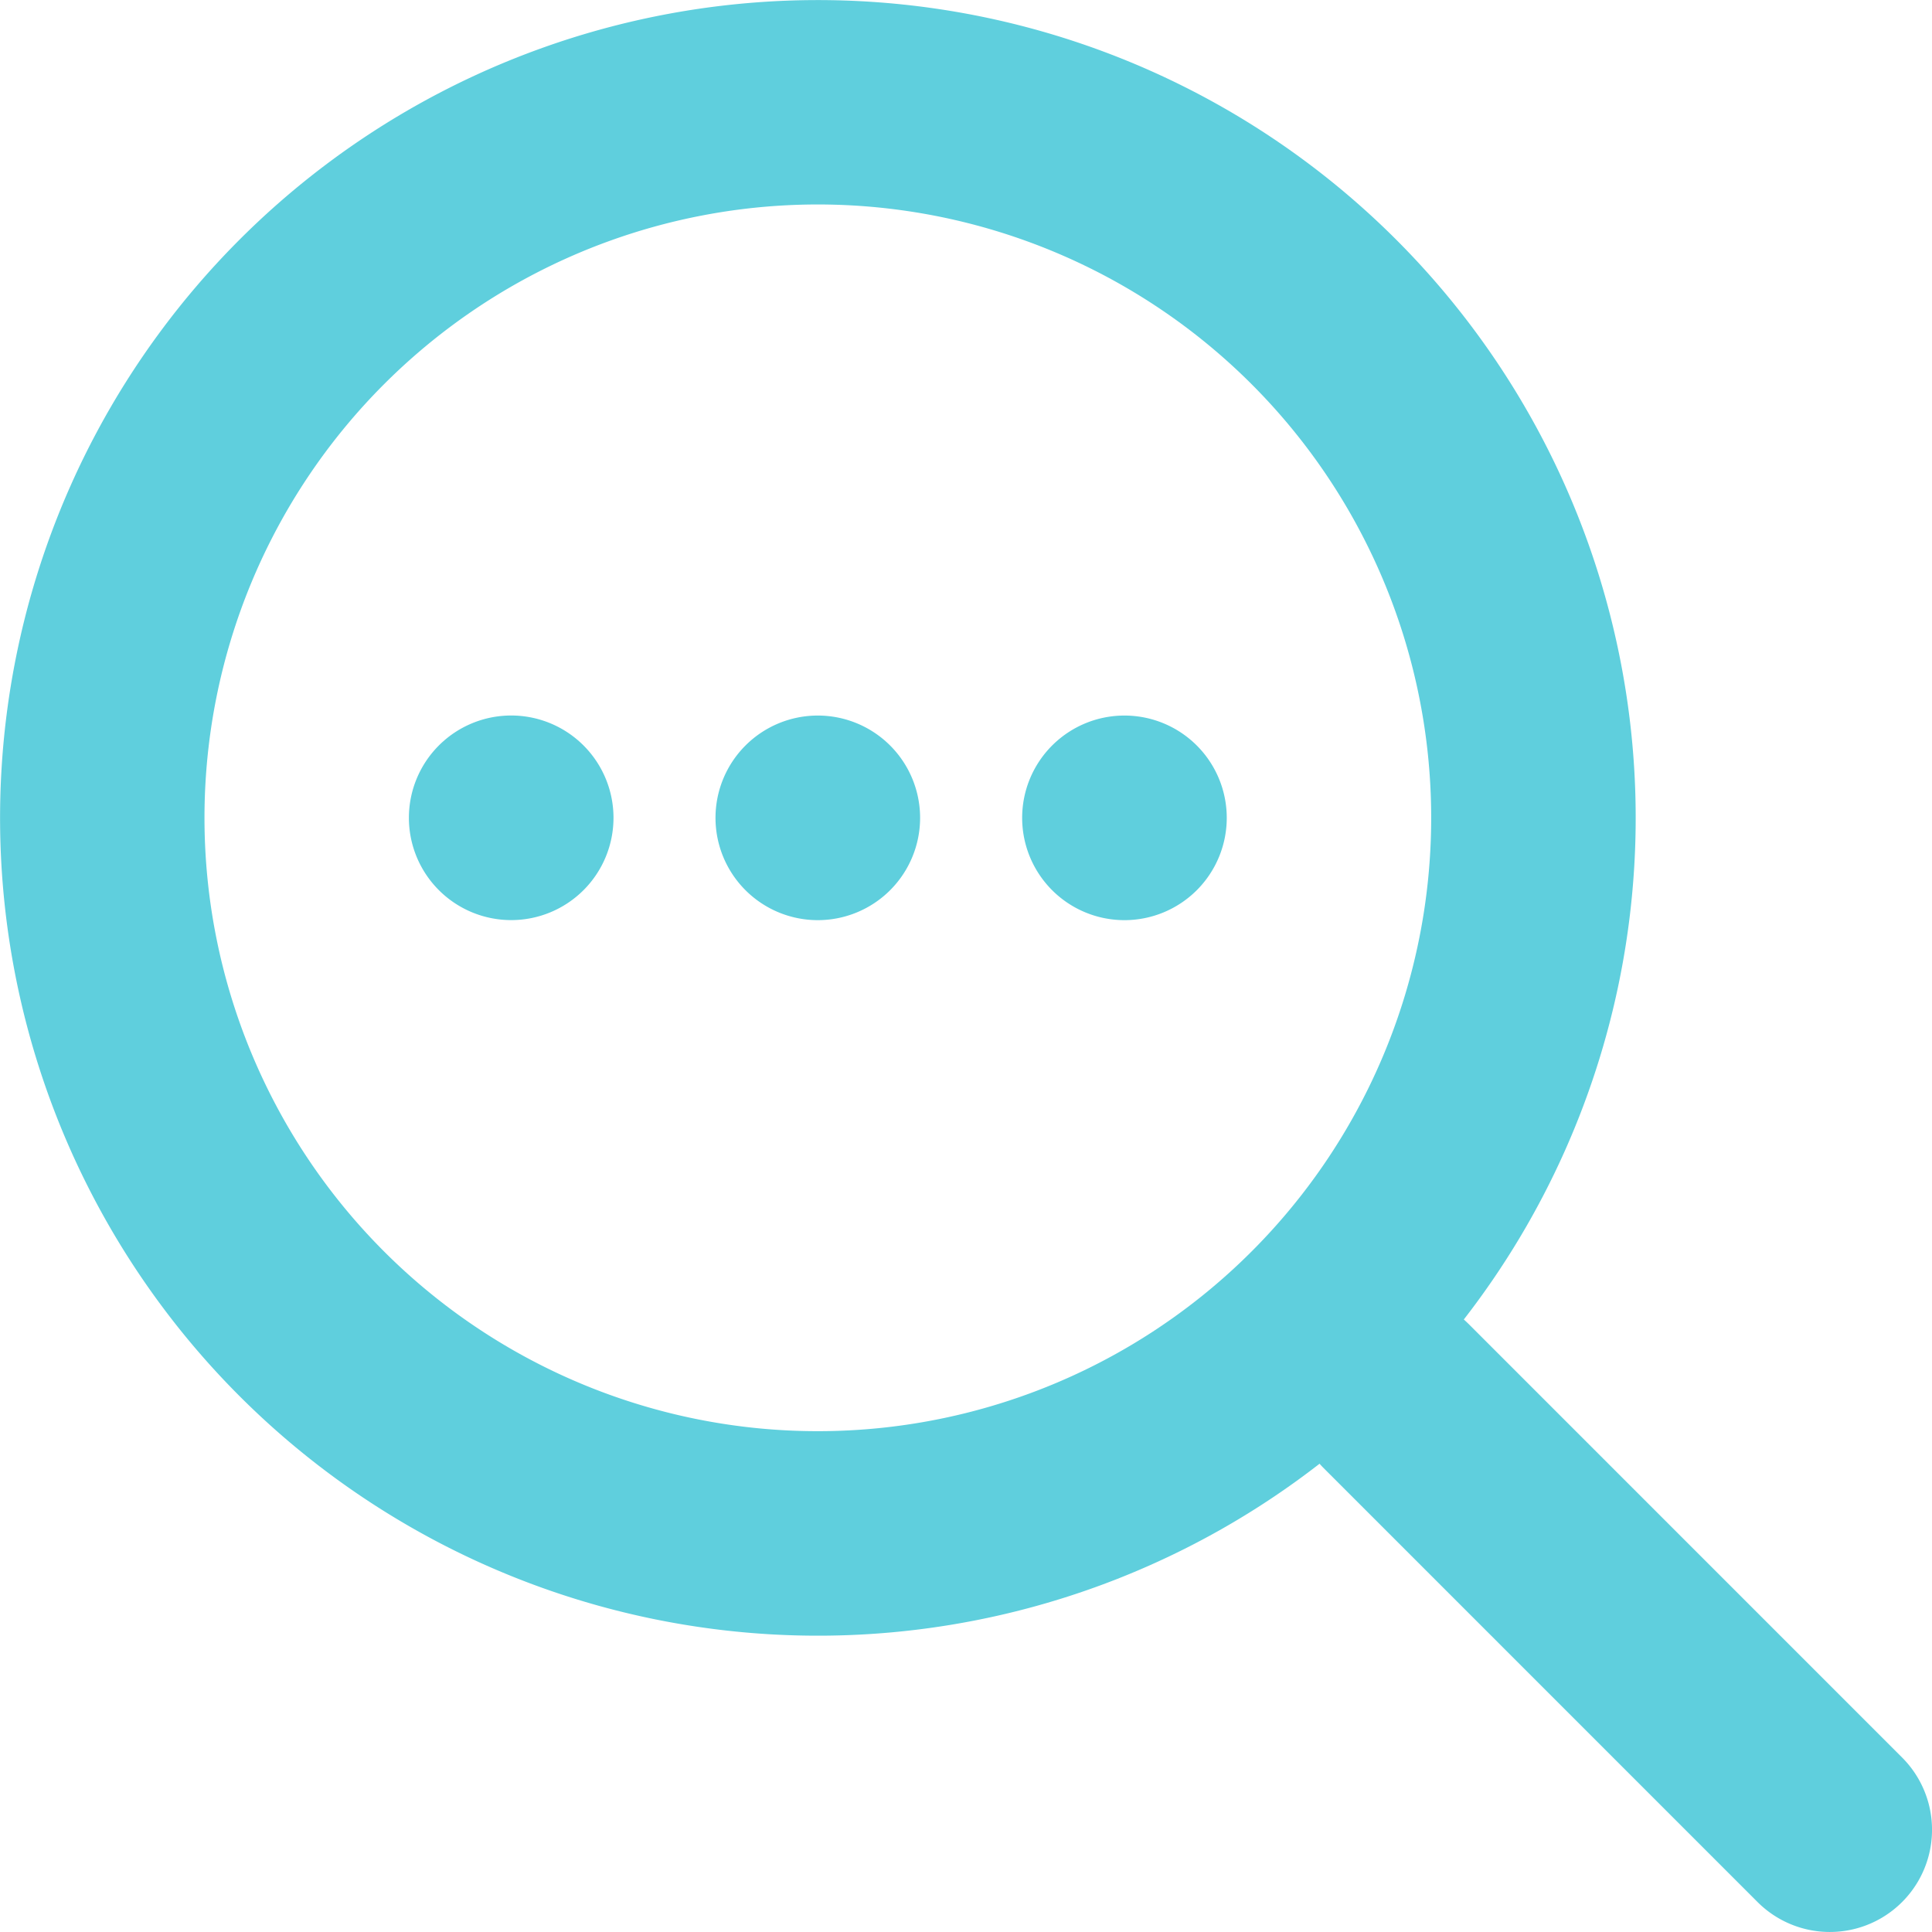 <svg xmlns="http://www.w3.org/2000/svg" width="39.925" height="39.925" viewBox="0 0 39.925 39.925"><g transform="translate(0)"><path d="M10.779,11.665A2.114,2.114,0,1,1,8.665,9.55,2.114,2.114,0,0,1,10.779,11.665Z" transform="translate(1.899 5.236)" fill="#5FCFDD"/><path d="M11.665,13.779A2.114,2.114,0,1,0,9.55,11.665,2.114,2.114,0,0,0,11.665,13.779Z" transform="translate(5.236 5.236)" fill="#5FCFDD"/><path d="M14.665,13.779a2.114,2.114,0,1,0-2.114-2.114A2.114,2.114,0,0,0,14.665,13.779Z" transform="translate(8.572 5.236)" fill="#5FCFDD"/><path d="M31.4,7.5a16.9,16.9,0,0,1,1.4,22.317q.048.043.095.089l8.962,8.963a2.112,2.112,0,0,1-2.987,2.987l-8.962-8.963c-.031-.031-.061-.062-.089-.095A16.9,16.9,0,1,1,31.4,7.5ZM10.488,28.413a12.675,12.675,0,1,0,0-17.925A12.675,12.675,0,0,0,10.488,28.413Z" transform="translate(-2.55 -2.55)" fill="#5FCFDD" fill-rule="evenodd"/></g></svg>